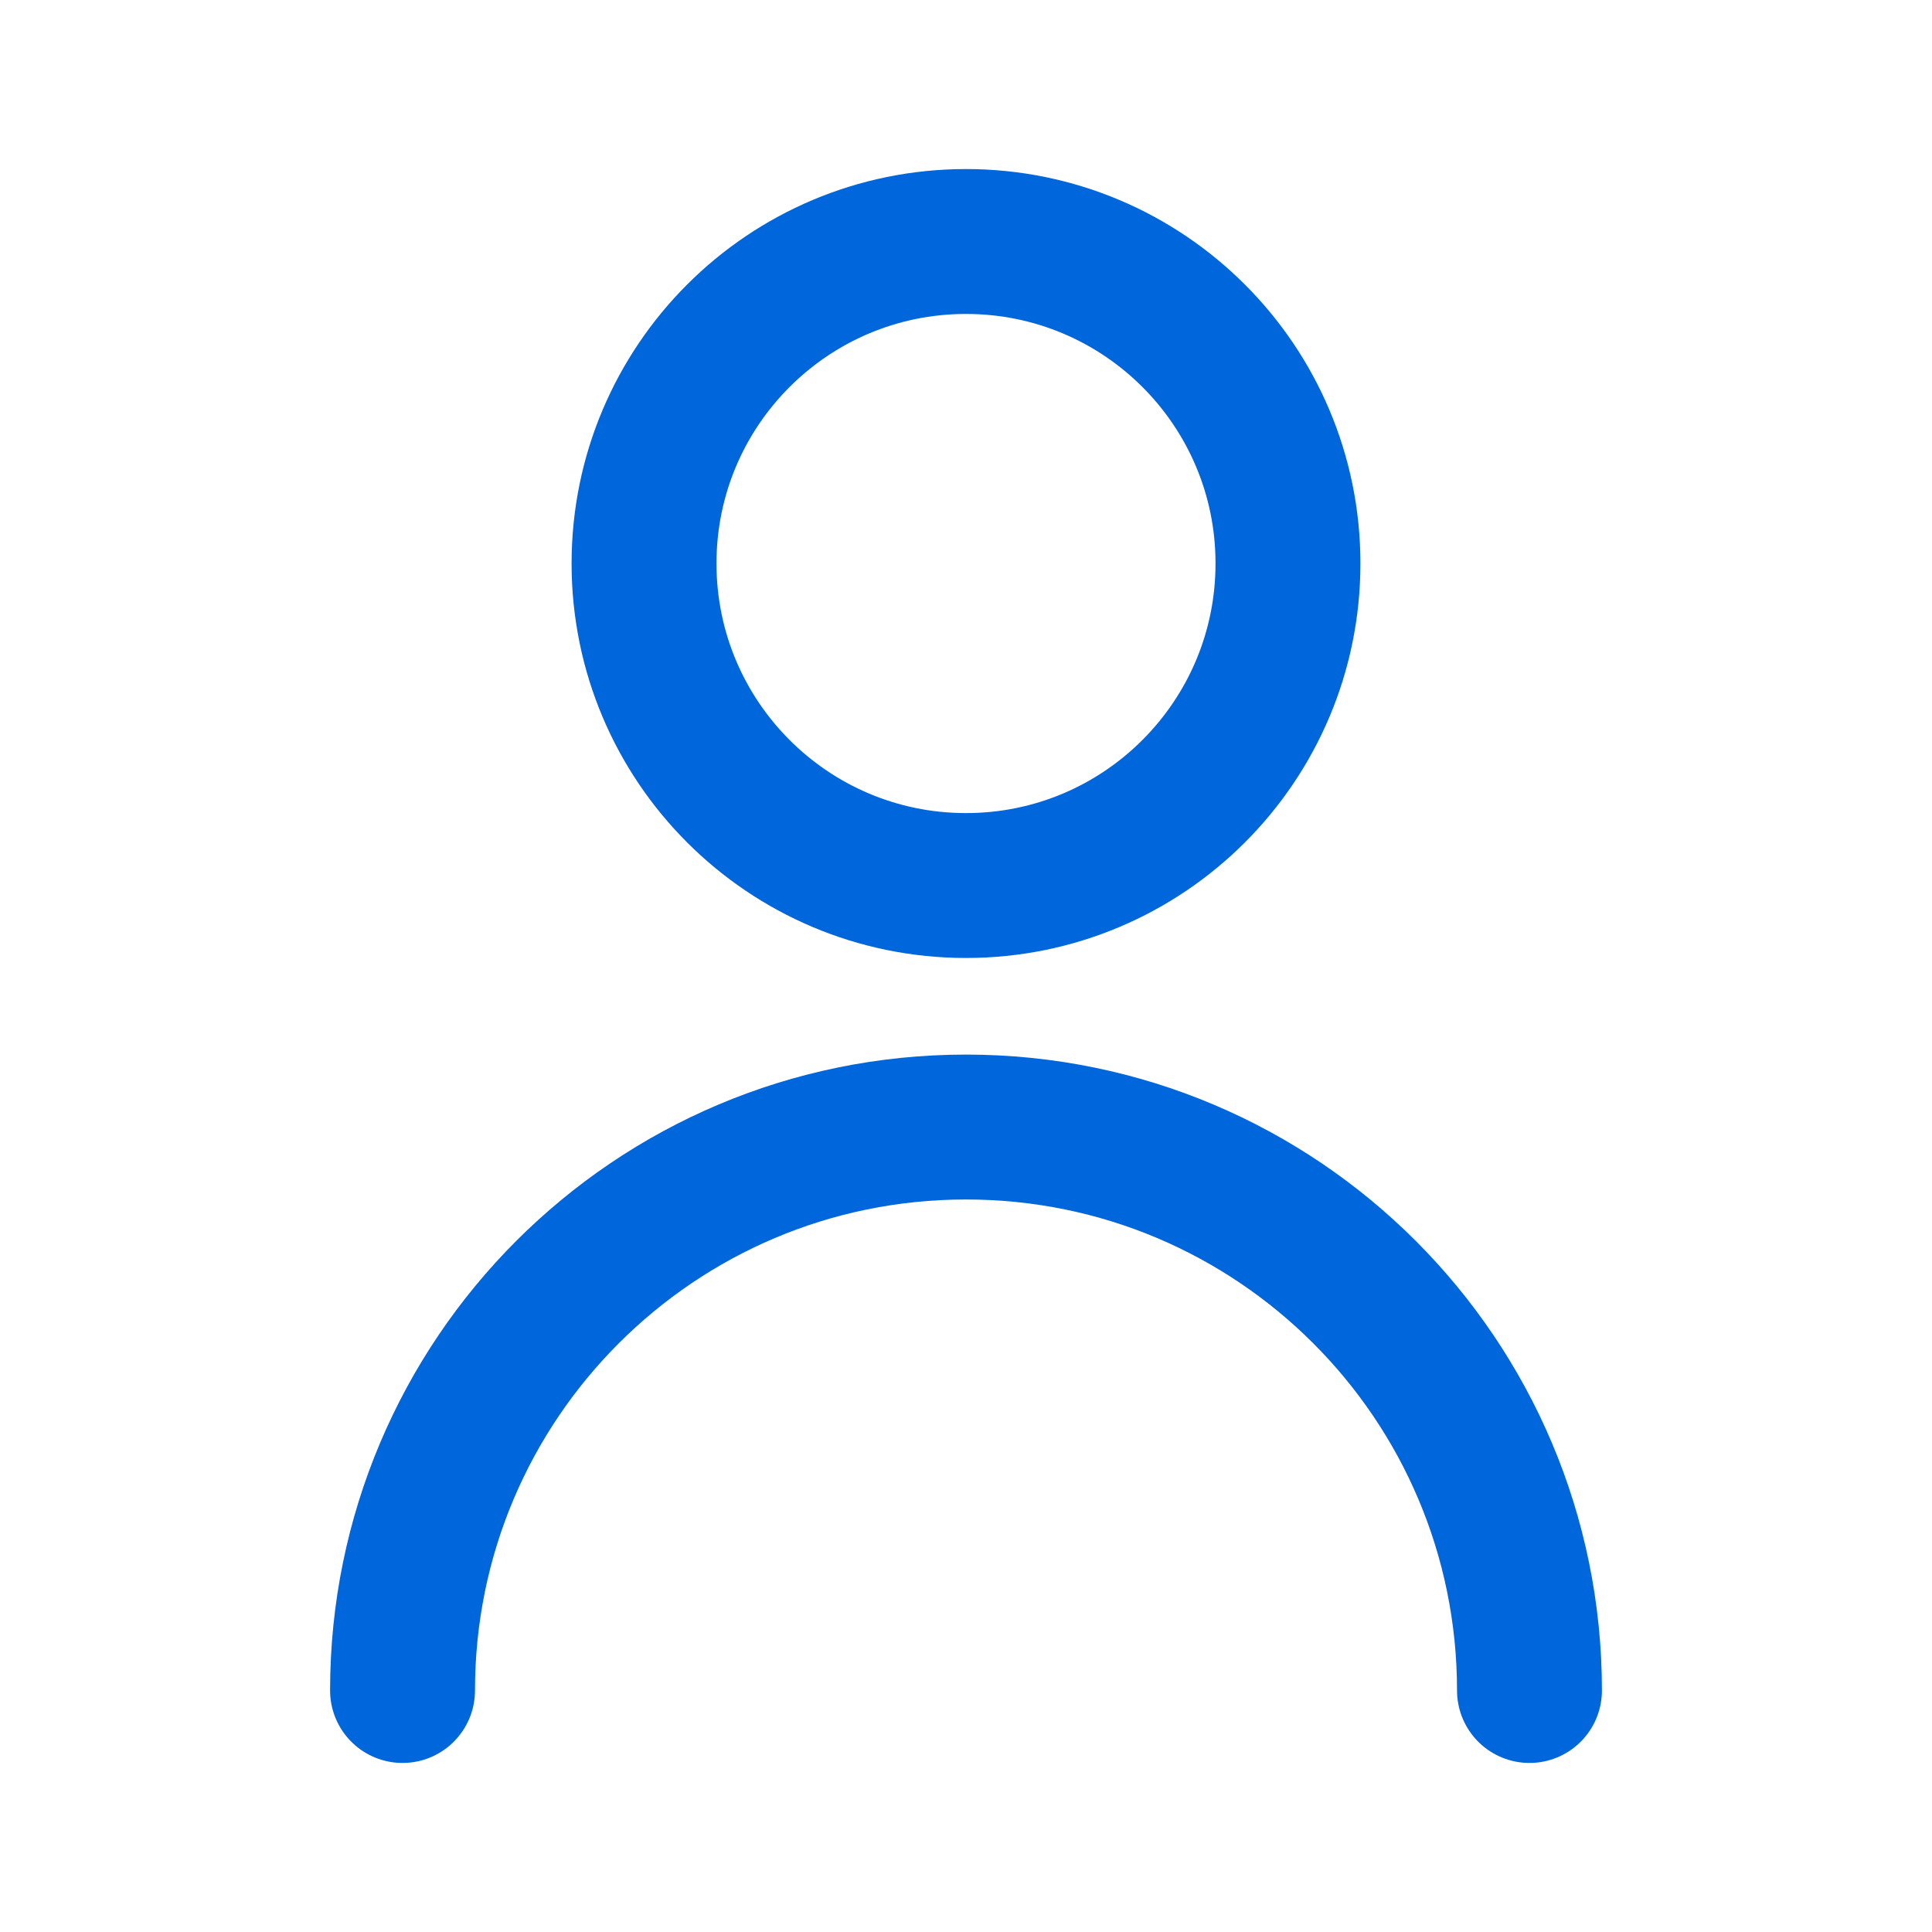 <svg width="20" height="20" viewBox="0 0 20 20" fill="none" xmlns="http://www.w3.org/2000/svg">
<path d="M15.833 17.5C15.833 14.278 13.222 11.667 10 11.667C6.778 11.667 4.167 14.278 4.167 17.5M10 9.167C8.159 9.167 6.667 7.674 6.667 5.833C6.667 3.992 8.159 2.5 10 2.5C11.841 2.5 13.333 3.992 13.333 5.833C13.333 7.674 11.841 9.167 10 9.167Z" stroke="#0066DB" stroke-width="1.5" stroke-linecap="round" stroke-linejoin="round"/>
</svg>
